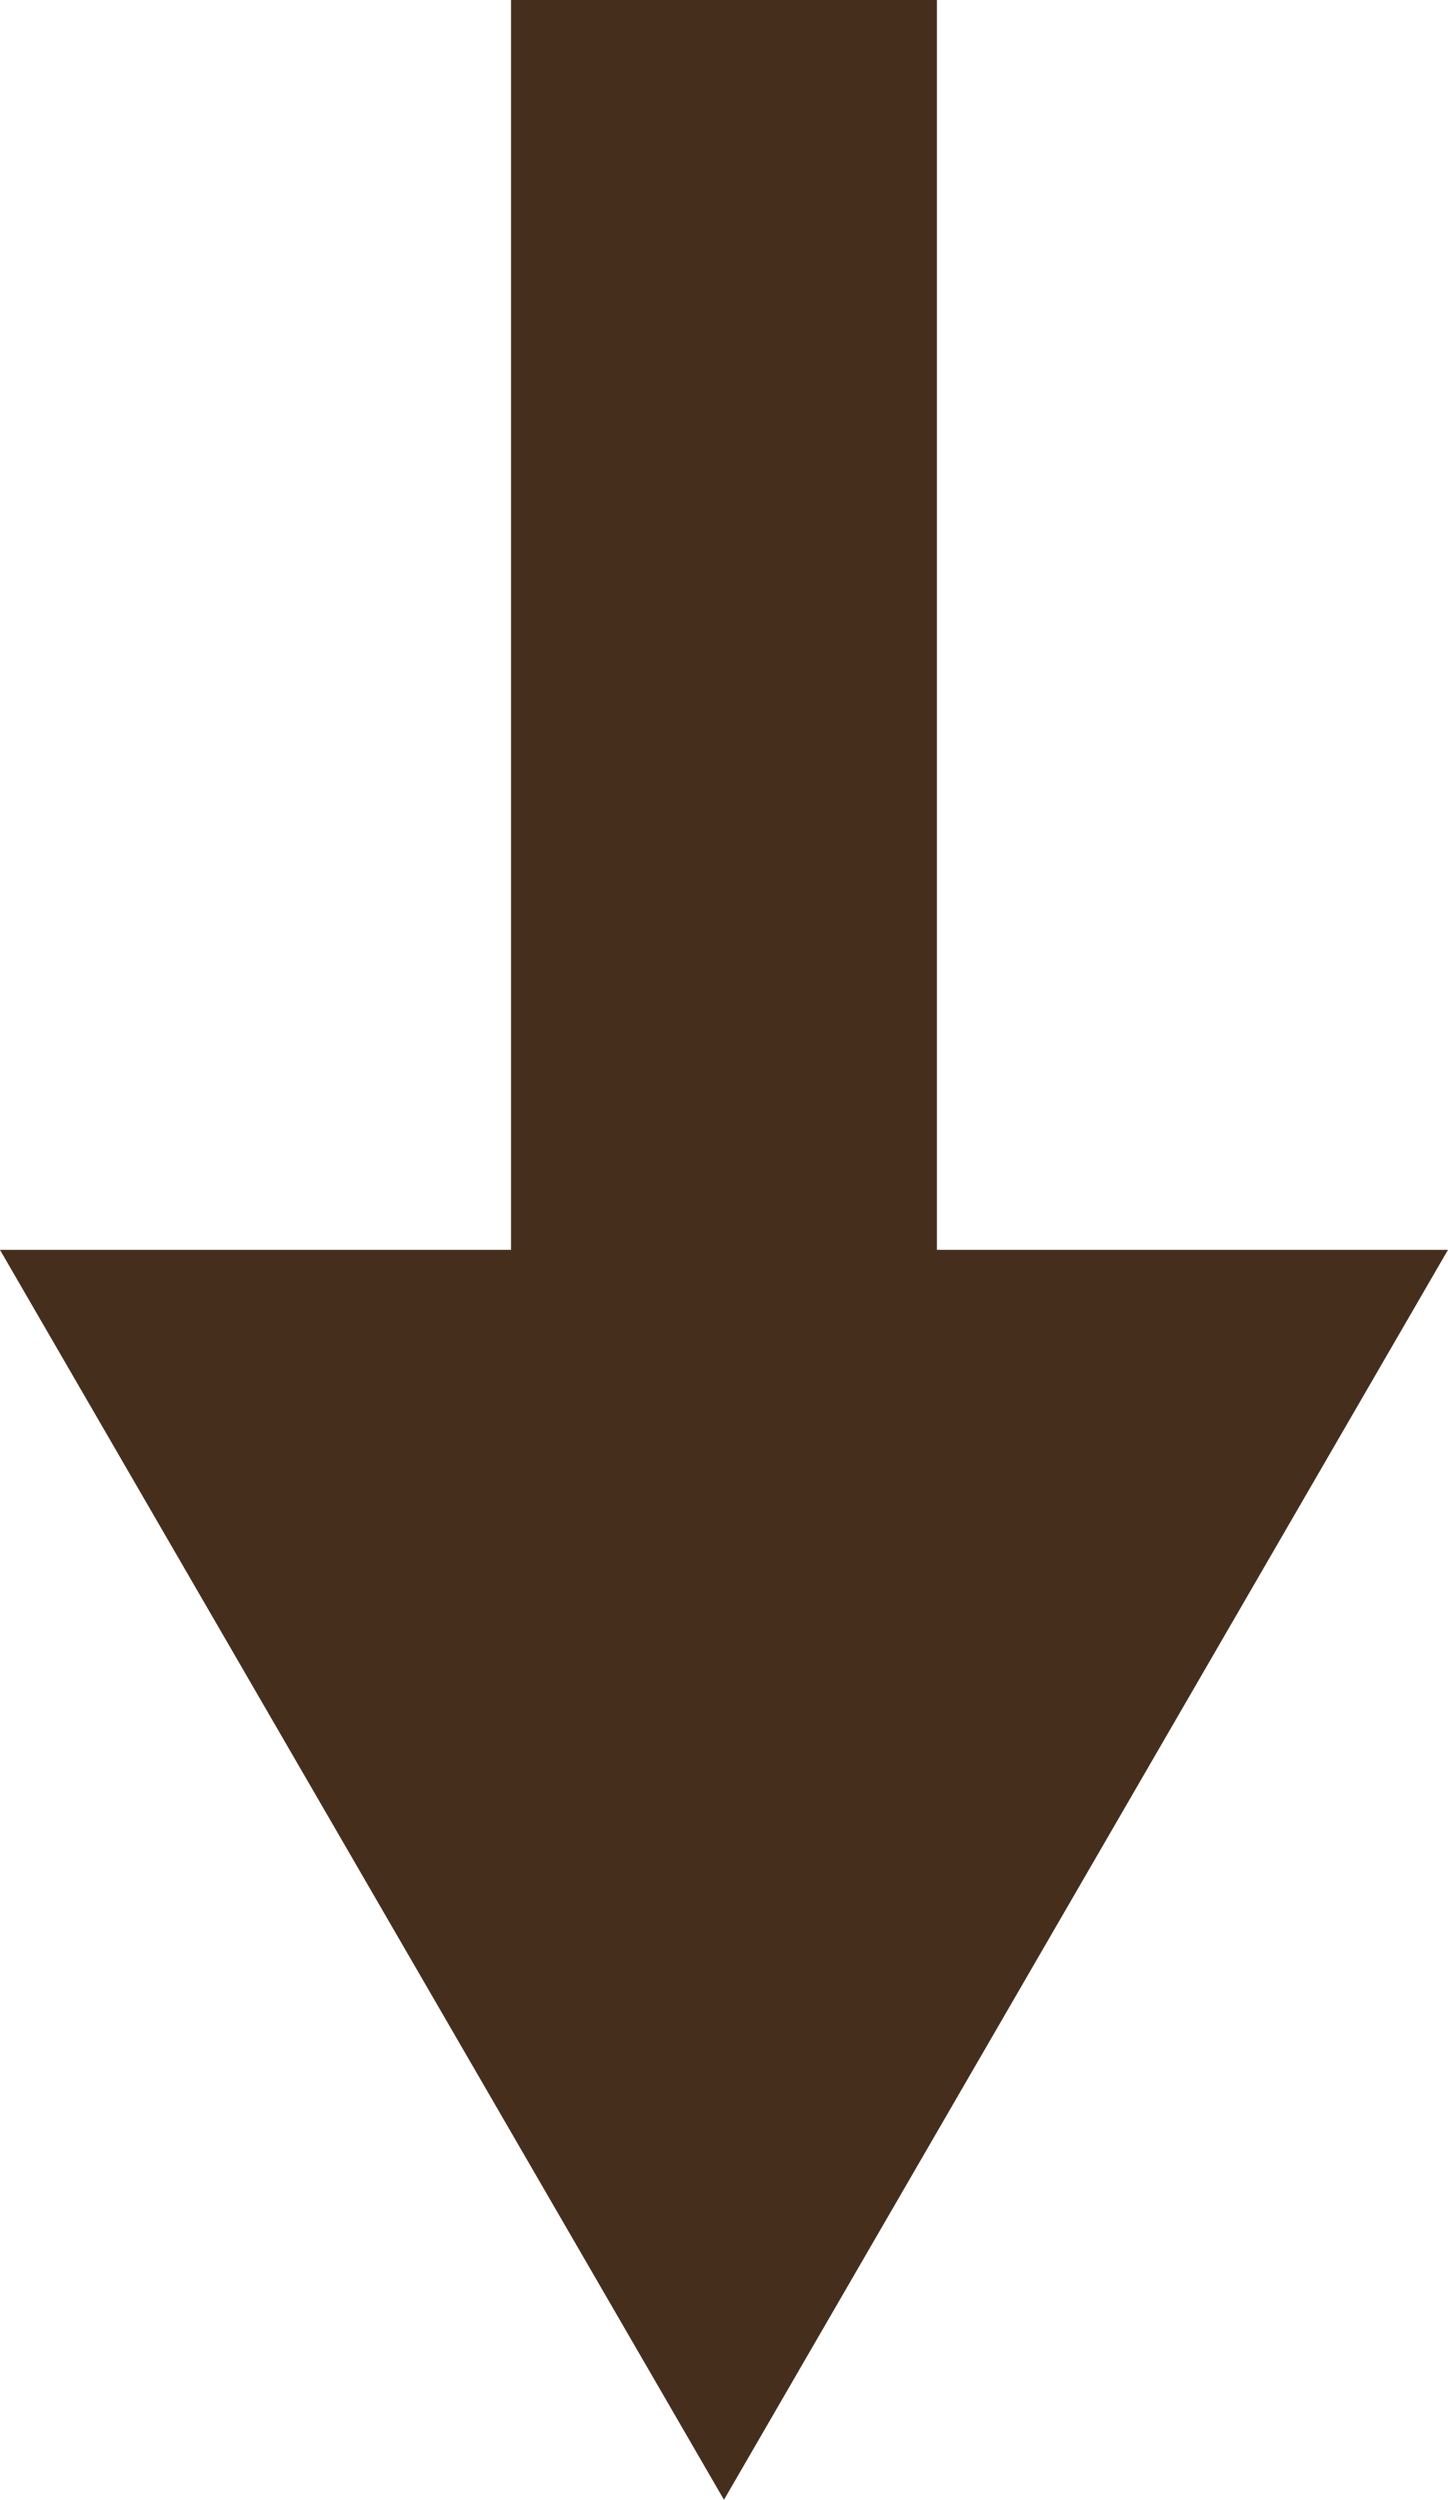<svg xmlns="http://www.w3.org/2000/svg" width="51" height="88" viewBox="0 0 51 88">
  <g id="グループ_55864" data-name="グループ 55864" transform="translate(-934.5 -1476.002)">
    <g id="グループ_55863" data-name="グループ 55863">
      <g id="グループ_55862" data-name="グループ 55862">
        <path id="合体_2" data-name="合体 2" d="M10564,17684h18v-44h15v44h18l-25.5,44Z" transform="translate(-9629.501 -16164)" fill="#462e1d"/>
      </g>
    </g>
  </g>
</svg>
